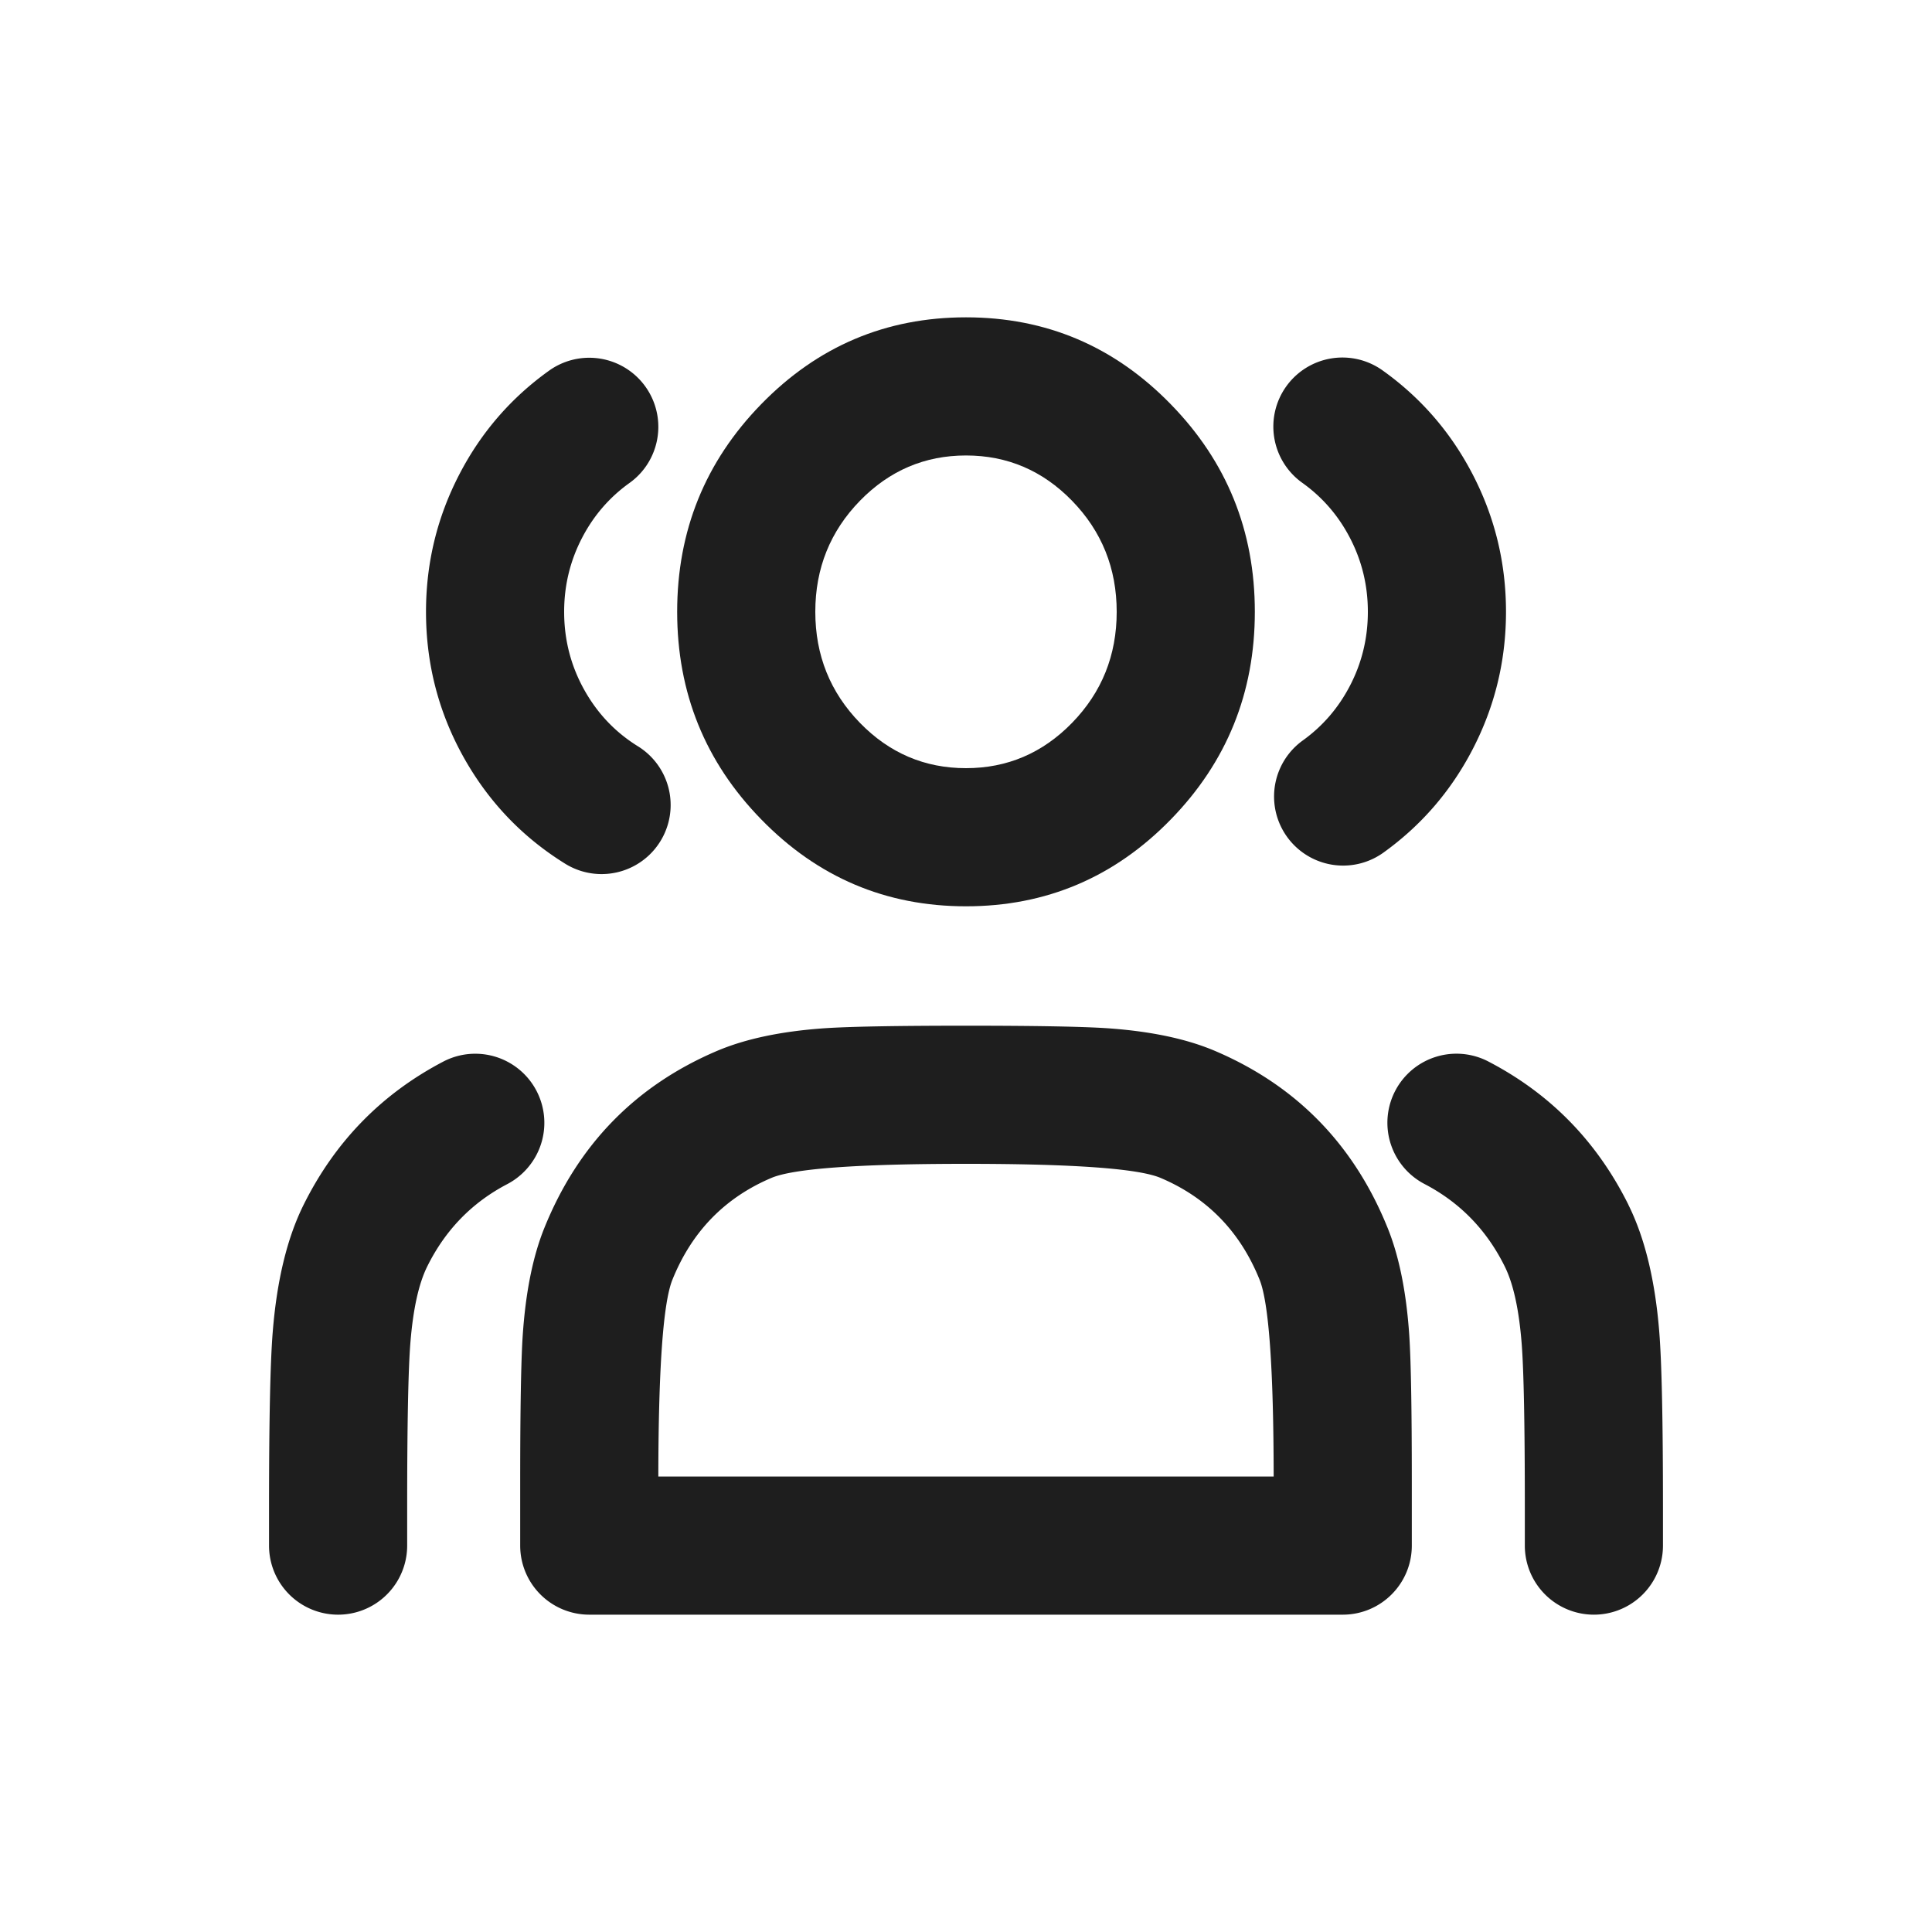 <?xml version="1.0" encoding="UTF-8" standalone="no"?> <svg xmlns="http://www.w3.org/2000/svg" class="icon" width="200px" height="200.00px" viewBox="0 0 1024 1024" version="1.1"><path d="M358.912 324.25q0-64.358 44.544-110.029 44.851-46.029 108.544-46.029 63.693 0 108.544 46.08 44.544 45.619 44.544 109.978 0 64.41-44.544 110.08-44.851 46.029-108.544 46.029-63.693 0-108.544-46.08-44.544-45.619-44.544-110.029z m73.216 0q0 34.611 23.706 58.931 23.347 23.962 56.166 23.962 32.768 0 56.166-23.962 23.706-24.32 23.706-58.88 0-34.611-23.706-58.931-23.347-23.962-56.166-23.962-32.768 0-56.166 23.962-23.706 24.32-23.706 58.88z" fill="#000000" fill-opacity=".88"></path><path d="M348.928 226.202c0 11.827-5.683 22.938-15.309 29.798q-15.923 11.418-25.088 29.03-9.523 18.278-9.523 39.219 0 22.477 10.854 41.728 10.445 18.534 28.211 29.542a36.608 36.608 0 1 1-38.451 62.31q-33.894-20.992-53.606-55.962-20.224-35.942-20.224-77.619 0-38.861 17.766-73.011 17.254-33.178 47.462-54.784a36.608 36.608 0 0 1 57.907 29.747zM780.442 251.238q-17.254-33.178-47.462-54.784A36.608 36.608 0 1 0 690.381 256q15.923 11.418 25.088 29.03 9.523 18.278 9.523 39.219 0 20.992-9.523 39.27-9.165 17.613-25.088 29.03a36.608 36.608 0 0 0 42.598 59.546q30.208-21.606 47.462-54.784 17.766-34.15 17.766-73.062 0-38.861-17.766-73.011zM288.512 650.854q26.778-66.304 91.648-93.901 22.528-9.523 56.422-11.93 19.866-1.382 75.418-1.382t75.418 1.382q33.946 2.406 56.422 11.93 64.87 27.597 91.648 93.901 9.165 22.682 11.469 57.088 1.331 20.224 1.331 77.107V819.2c0 20.224-16.384 36.608-36.608 36.608H312.32A36.608 36.608 0 0 1 275.712 819.2v-34.15q0-56.832 1.331-77.107 2.304-34.406 11.469-57.088z m67.891 27.392q-7.373 18.227-7.475 104.346h326.144q-0.102-86.118-7.475-104.346-15.411-38.195-52.429-53.914-17.562-7.475-103.168-7.475-85.606 0-103.168 7.475-37.018 15.718-52.429 53.914zM863.078 638.515q-24.934-50.176-73.984-75.776a36.608 36.608 0 1 0-33.946 64.87q28.006 14.643 42.342 43.52 6.861 13.722 9.011 40.806 1.69 21.35 1.69 86.784v20.48a36.608 36.608 0 1 0 73.216 0v-20.48q0-68.352-1.946-92.57-3.277-41.216-16.384-67.584zM288.512 595.149c0 13.619-7.578 26.112-19.661 32.461q-28.006 14.643-42.342 43.52-6.861 13.722-9.011 40.806-1.69 21.35-1.69 86.784v20.48a36.608 36.608 0 1 1-73.216 0v-20.48q0-68.352 1.946-92.57 3.277-41.216 16.384-67.584 24.934-50.176 73.984-75.878a36.608 36.608 0 0 1 53.606 32.461z" fill="#000000" fill-opacity=".88"></path></svg> 